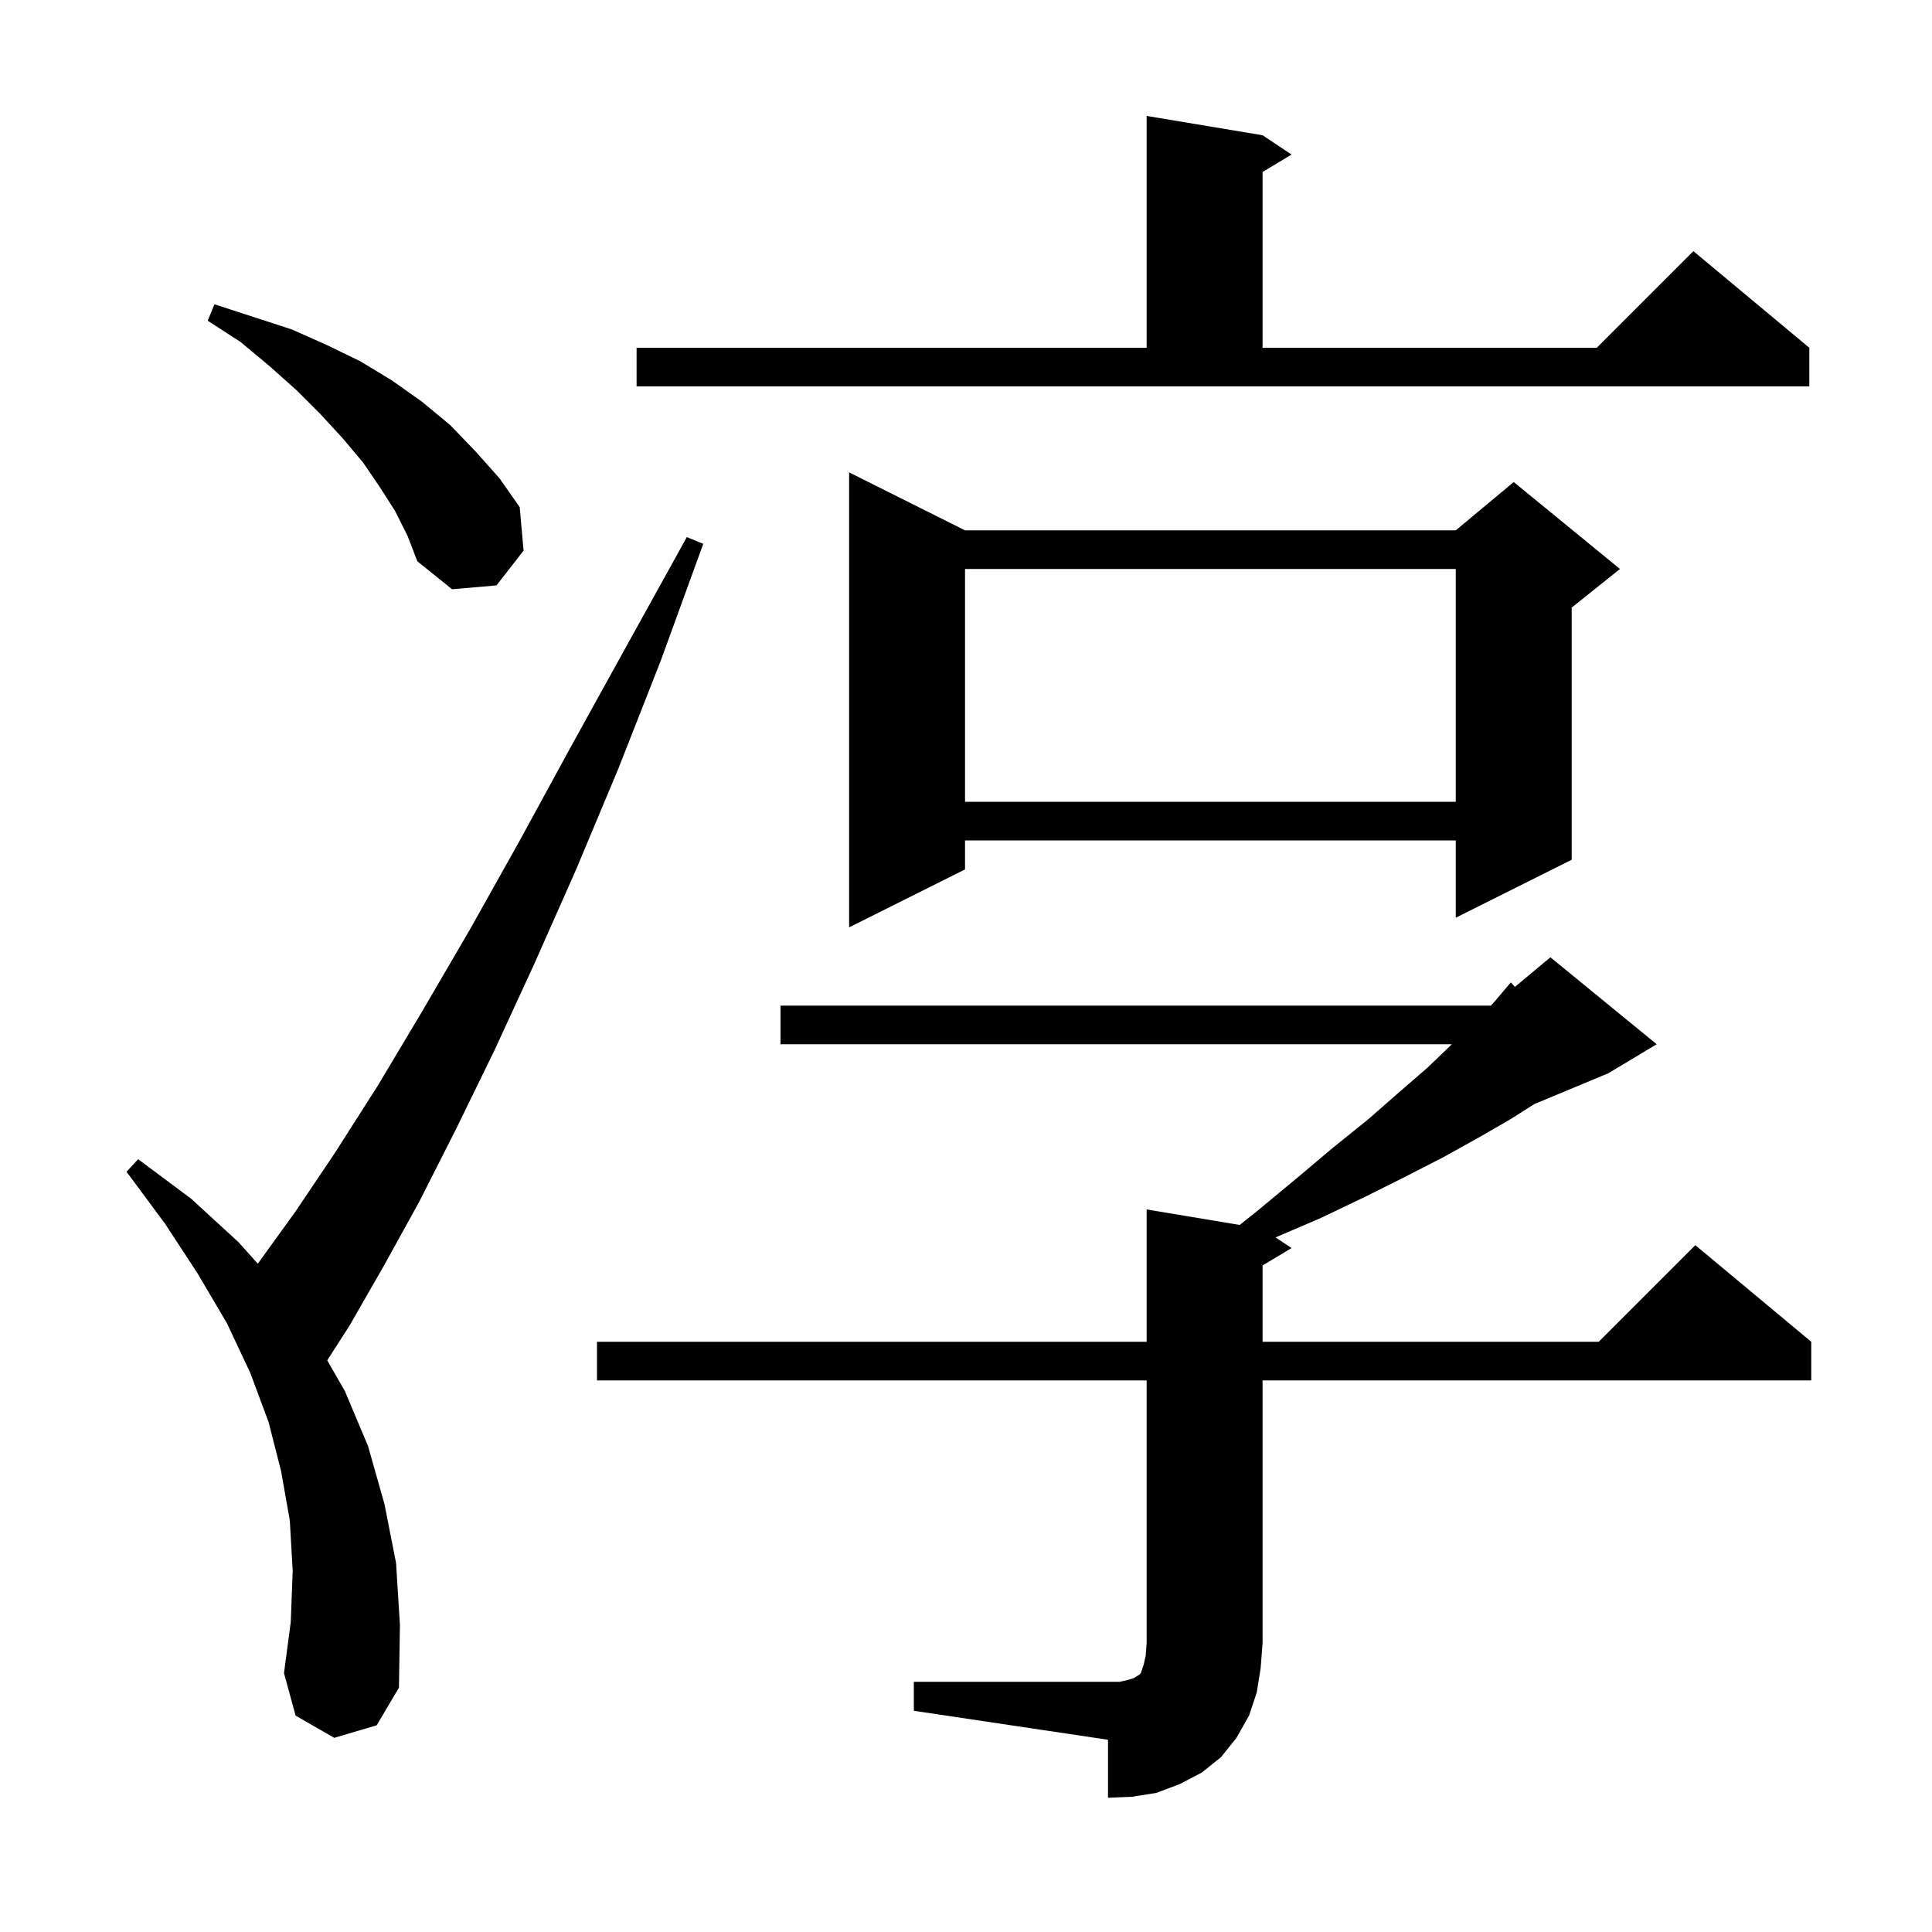 <svg xmlns="http://www.w3.org/2000/svg" xmlns:xlink="http://www.w3.org/1999/xlink" version="1.1" baseProfile="full" viewBox="0 0 200 200" width="200" height="200"><g fill="currentColor"><path d="M 94.6 174.1 L 115.9 174.1 L 116.8 173.9 L 117.4 173.7 L 117.7 173.5 L 117.9 173.4 L 118.1 173.2 L 118.4 172.3 L 118.6 171.4 L 118.7 170.1 L 118.7 142.9 L 61.8 142.9 L 61.8 138.9 L 118.7 138.9 L 118.7 125.2 L 128.333 126.806 L 130.1 125.4 L 134.2 122.0 L 138.0 118.8 L 141.6 115.9 L 144.8 113.1 L 147.8 110.5 L 150.296 108.1 L 80.8 108.1 L 80.8 104.1 L 154.338 104.1 L 154.7 103.7 L 156.4 101.7 L 156.825 102.162 L 160.5 99.1 L 171.5 108.1 L 166.5 111.1 L 158.838 114.292 L 156.3 115.9 L 153.0 117.8 L 149.4 119.8 L 145.5 121.8 L 141.3 123.9 L 136.7 126.1 L 132.043 128.096 L 133.7 129.2 L 130.7 131.0 L 130.7 138.9 L 165.5 138.9 L 175.5 128.9 L 187.5 138.9 L 187.5 142.9 L 130.7 142.9 L 130.7 170.1 L 130.5 172.7 L 130.1 175.2 L 129.3 177.6 L 128.0 179.9 L 126.4 181.9 L 124.4 183.5 L 122.1 184.7 L 119.7 185.6 L 117.2 186.0 L 114.7 186.1 L 114.7 180.1 L 94.6 177.1 Z M 34.6 179.9 L 30.6 177.6 L 29.4 173.2 L 30.1 167.9 L 30.3 162.6 L 30.0 157.4 L 29.1 152.3 L 27.8 147.2 L 25.9 142.1 L 23.5 137.0 L 20.5 131.9 L 17.1 126.7 L 13.1 121.3 L 14.3 120.0 L 19.8 124.1 L 24.7 128.6 L 26.686 130.817 L 26.7 130.8 L 30.6 125.4 L 34.7 119.3 L 39.1 112.4 L 43.7 104.7 L 48.6 96.3 L 53.7 87.2 L 59.1 77.3 L 64.9 66.8 L 71.1 55.6 L 72.8 56.3 L 68.4 68.4 L 64.0 79.6 L 59.6 90.1 L 55.3 99.8 L 51.2 108.7 L 47.2 116.9 L 43.4 124.4 L 39.7 131.1 L 36.2 137.2 L 33.876 140.823 L 35.7 144.0 L 38.1 149.7 L 39.8 155.7 L 41.0 161.8 L 41.4 168.2 L 41.3 174.7 L 39.0 178.6 Z M 99.9 54.9 L 150.7 54.9 L 156.7 49.9 L 167.7 58.9 L 162.7 62.9 L 162.7 89.0 L 150.7 95.0 L 150.7 87.0 L 99.9 87.0 L 99.9 90.0 L 87.9 96.0 L 87.9 48.9 Z M 99.9 58.9 L 99.9 83.0 L 150.7 83.0 L 150.7 58.9 Z M 40.9 52.9 L 39.3 50.4 L 37.6 47.9 L 35.5 45.4 L 33.2 42.9 L 30.7 40.4 L 27.9 37.9 L 24.9 35.4 L 21.5 33.2 L 22.2 31.5 L 30.2 34.1 L 33.8 35.7 L 37.3 37.4 L 40.6 39.4 L 43.7 41.6 L 46.6 44.0 L 49.2 46.7 L 51.7 49.5 L 53.8 52.5 L 54.2 57.0 L 51.4 60.6 L 46.8 61.0 L 43.2 58.1 L 42.2 55.5 Z M 65.9 36.0 L 118.7 36.0 L 118.7 12.0 L 130.7 14.0 L 133.7 16.0 L 130.7 17.8 L 130.7 36.0 L 165.3 36.0 L 175.3 26.0 L 187.3 36.0 L 187.3 40.0 L 65.9 40.0 Z "/></g></svg>